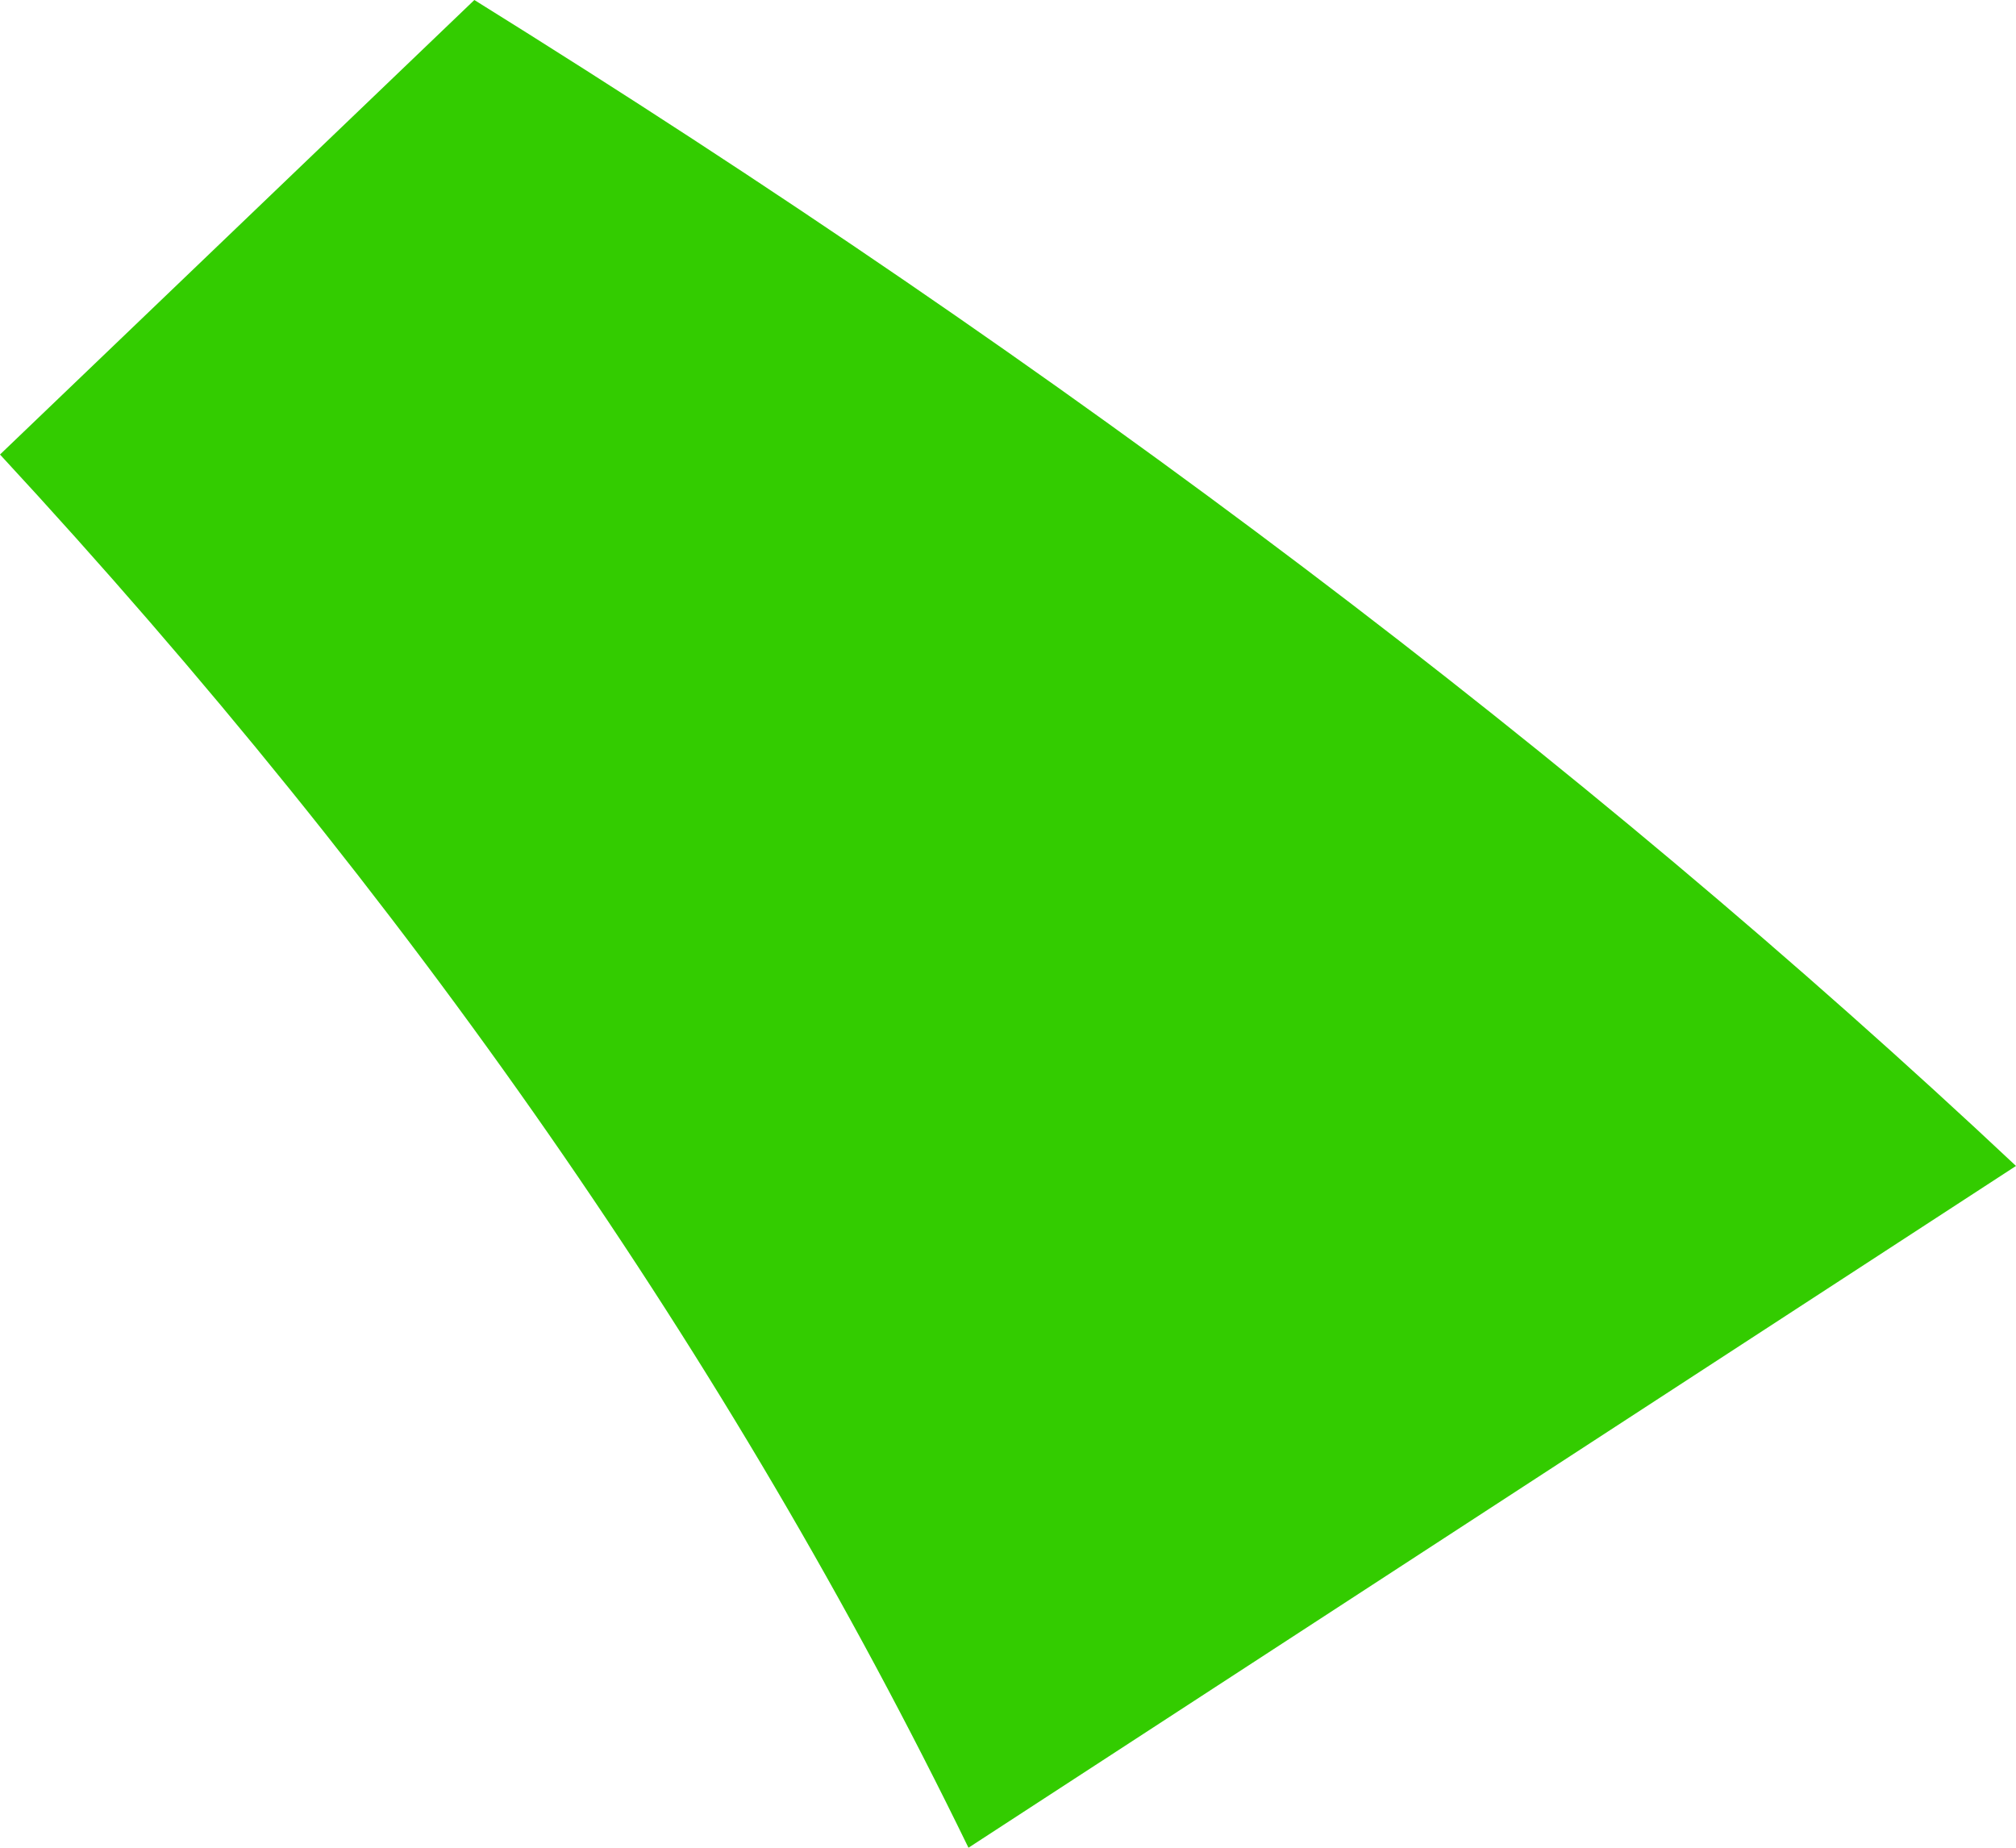 <?xml version="1.0" encoding="UTF-8" standalone="no"?>
<svg xmlns:xlink="http://www.w3.org/1999/xlink" height="9.35px" width="10.2px" xmlns="http://www.w3.org/2000/svg">
  <g transform="matrix(1.0, 0.0, 0.0, 1.0, 5.1, 4.65)">
    <path d="M5.1 1.25 L-0.2 4.7 Q-2.0 1.0 -5.1 -2.35 L-2.7 -4.65 Q1.8 -1.85 5.1 1.25" fill="#33cc00" fill-rule="evenodd" stroke="none"/>
  </g>
</svg>

